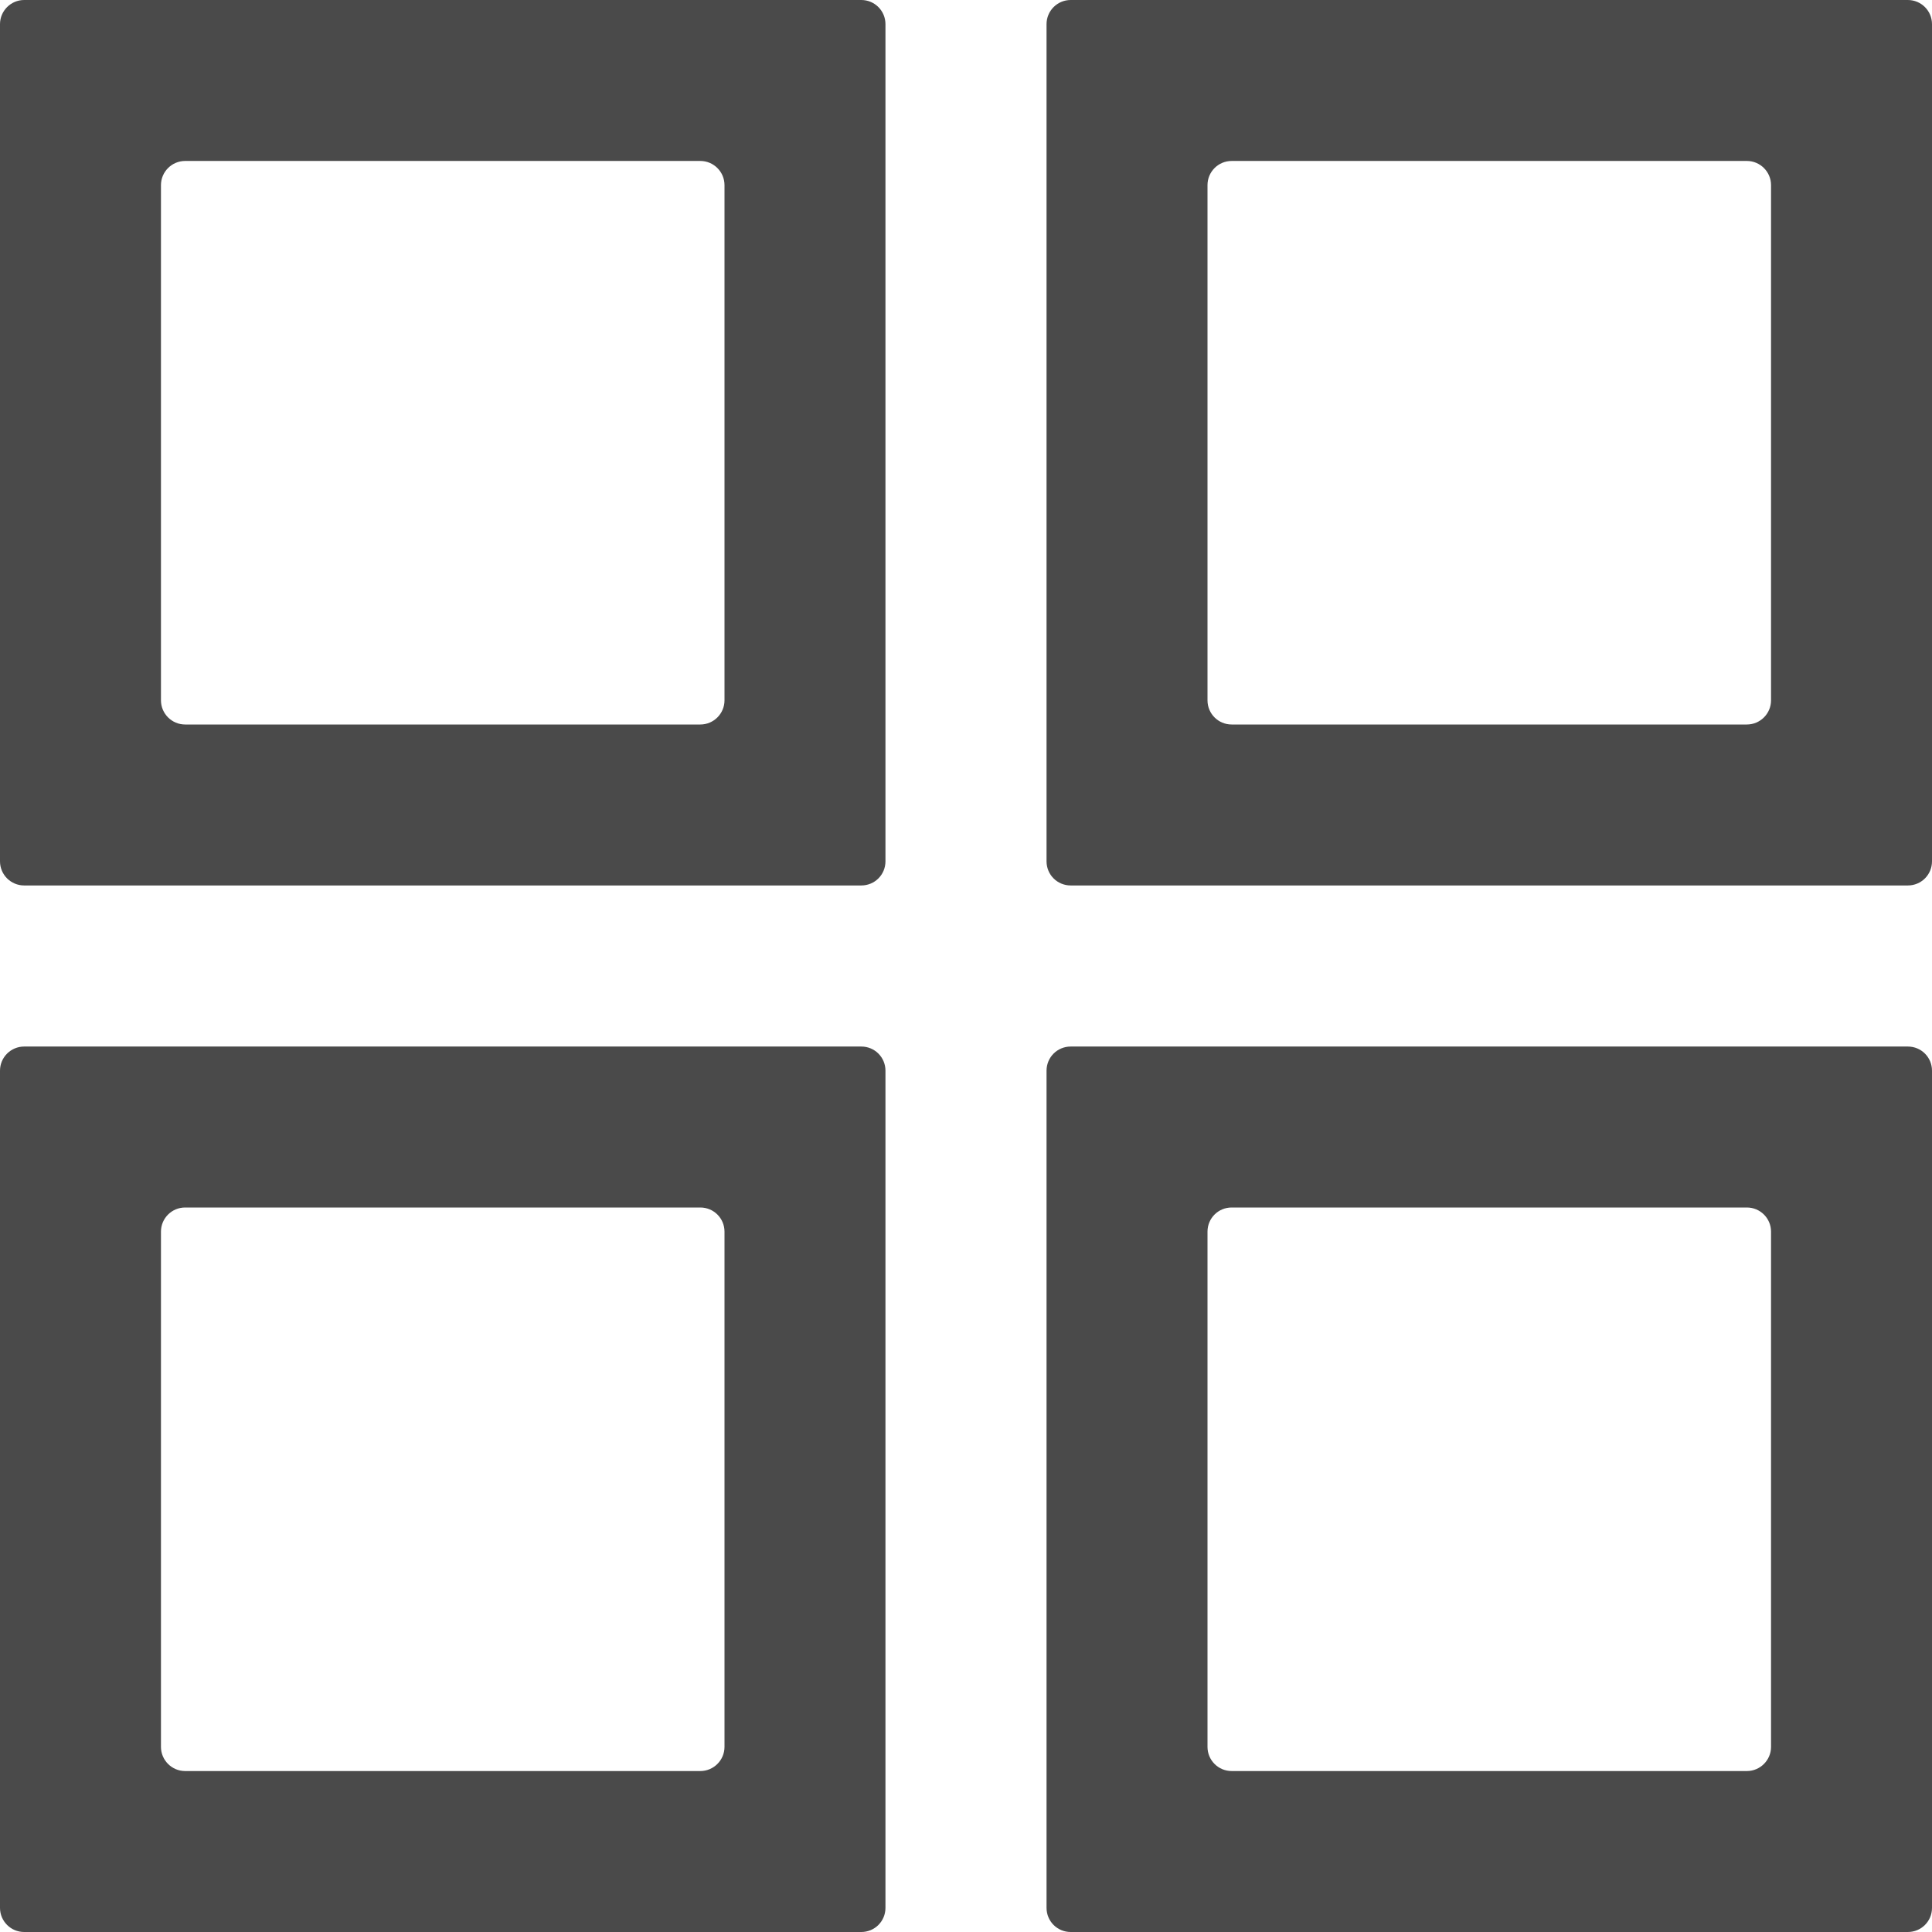 <svg width="16" height="16" viewBox="0 0 16 16" fill="none" xmlns="http://www.w3.org/2000/svg">
<path d="M0.2 7.333C0.09 7.333 0 7.244 0 7.133V0.2C0 0.09 0.09 0 0.2 0H7.133C7.244 0 7.333 0.09 7.333 0.2V7.133C7.333 7.244 7.244 7.333 7.133 7.333H0.2ZM0.2 16C0.09 16 0 15.911 0 15.8V8.867C0 8.756 0.09 8.667 0.2 8.667H7.133C7.244 8.667 7.333 8.756 7.333 8.867V15.8C7.333 15.911 7.244 16 7.133 16H0.2ZM8.867 7.333C8.756 7.333 8.667 7.244 8.667 7.133V0.2C8.667 0.09 8.756 0 8.867 0H15.8C15.911 0 16 0.09 16 0.2V7.133C16 7.244 15.911 7.333 15.8 7.333H8.867ZM8.867 16C8.756 16 8.667 15.911 8.667 15.8V8.867C8.667 8.756 8.756 8.667 8.867 8.667H15.8C15.911 8.667 16 8.756 16 8.867V15.8C16 15.911 15.911 16 15.8 16H8.867ZM1.333 5.8C1.333 5.91 1.423 6 1.533 6H5.8C5.91 6 6 5.91 6 5.8V1.533C6 1.423 5.91 1.333 5.8 1.333H1.533C1.423 1.333 1.333 1.423 1.333 1.533V5.8ZM10 5.8C10 5.91 10.089 6 10.2 6H14.467C14.577 6 14.667 5.91 14.667 5.8V1.533C14.667 1.423 14.577 1.333 14.467 1.333H10.2C10.089 1.333 10 1.423 10 1.533V5.8ZM10 14.467C10 14.577 10.089 14.667 10.2 14.667H14.467C14.577 14.667 14.667 14.577 14.667 14.467V10.2C14.667 10.089 14.577 10 14.467 10H10.2C10.089 10 10 10.089 10 10.2V14.467ZM1.333 14.467C1.333 14.577 1.423 14.667 1.533 14.667H5.8C5.91 14.667 6 14.577 6 14.467V10.2C6 10.089 5.91 10 5.8 10H1.533C1.423 10 1.333 10.089 1.333 10.2V14.467Z" fill="#4A4A4A"/>
</svg>
